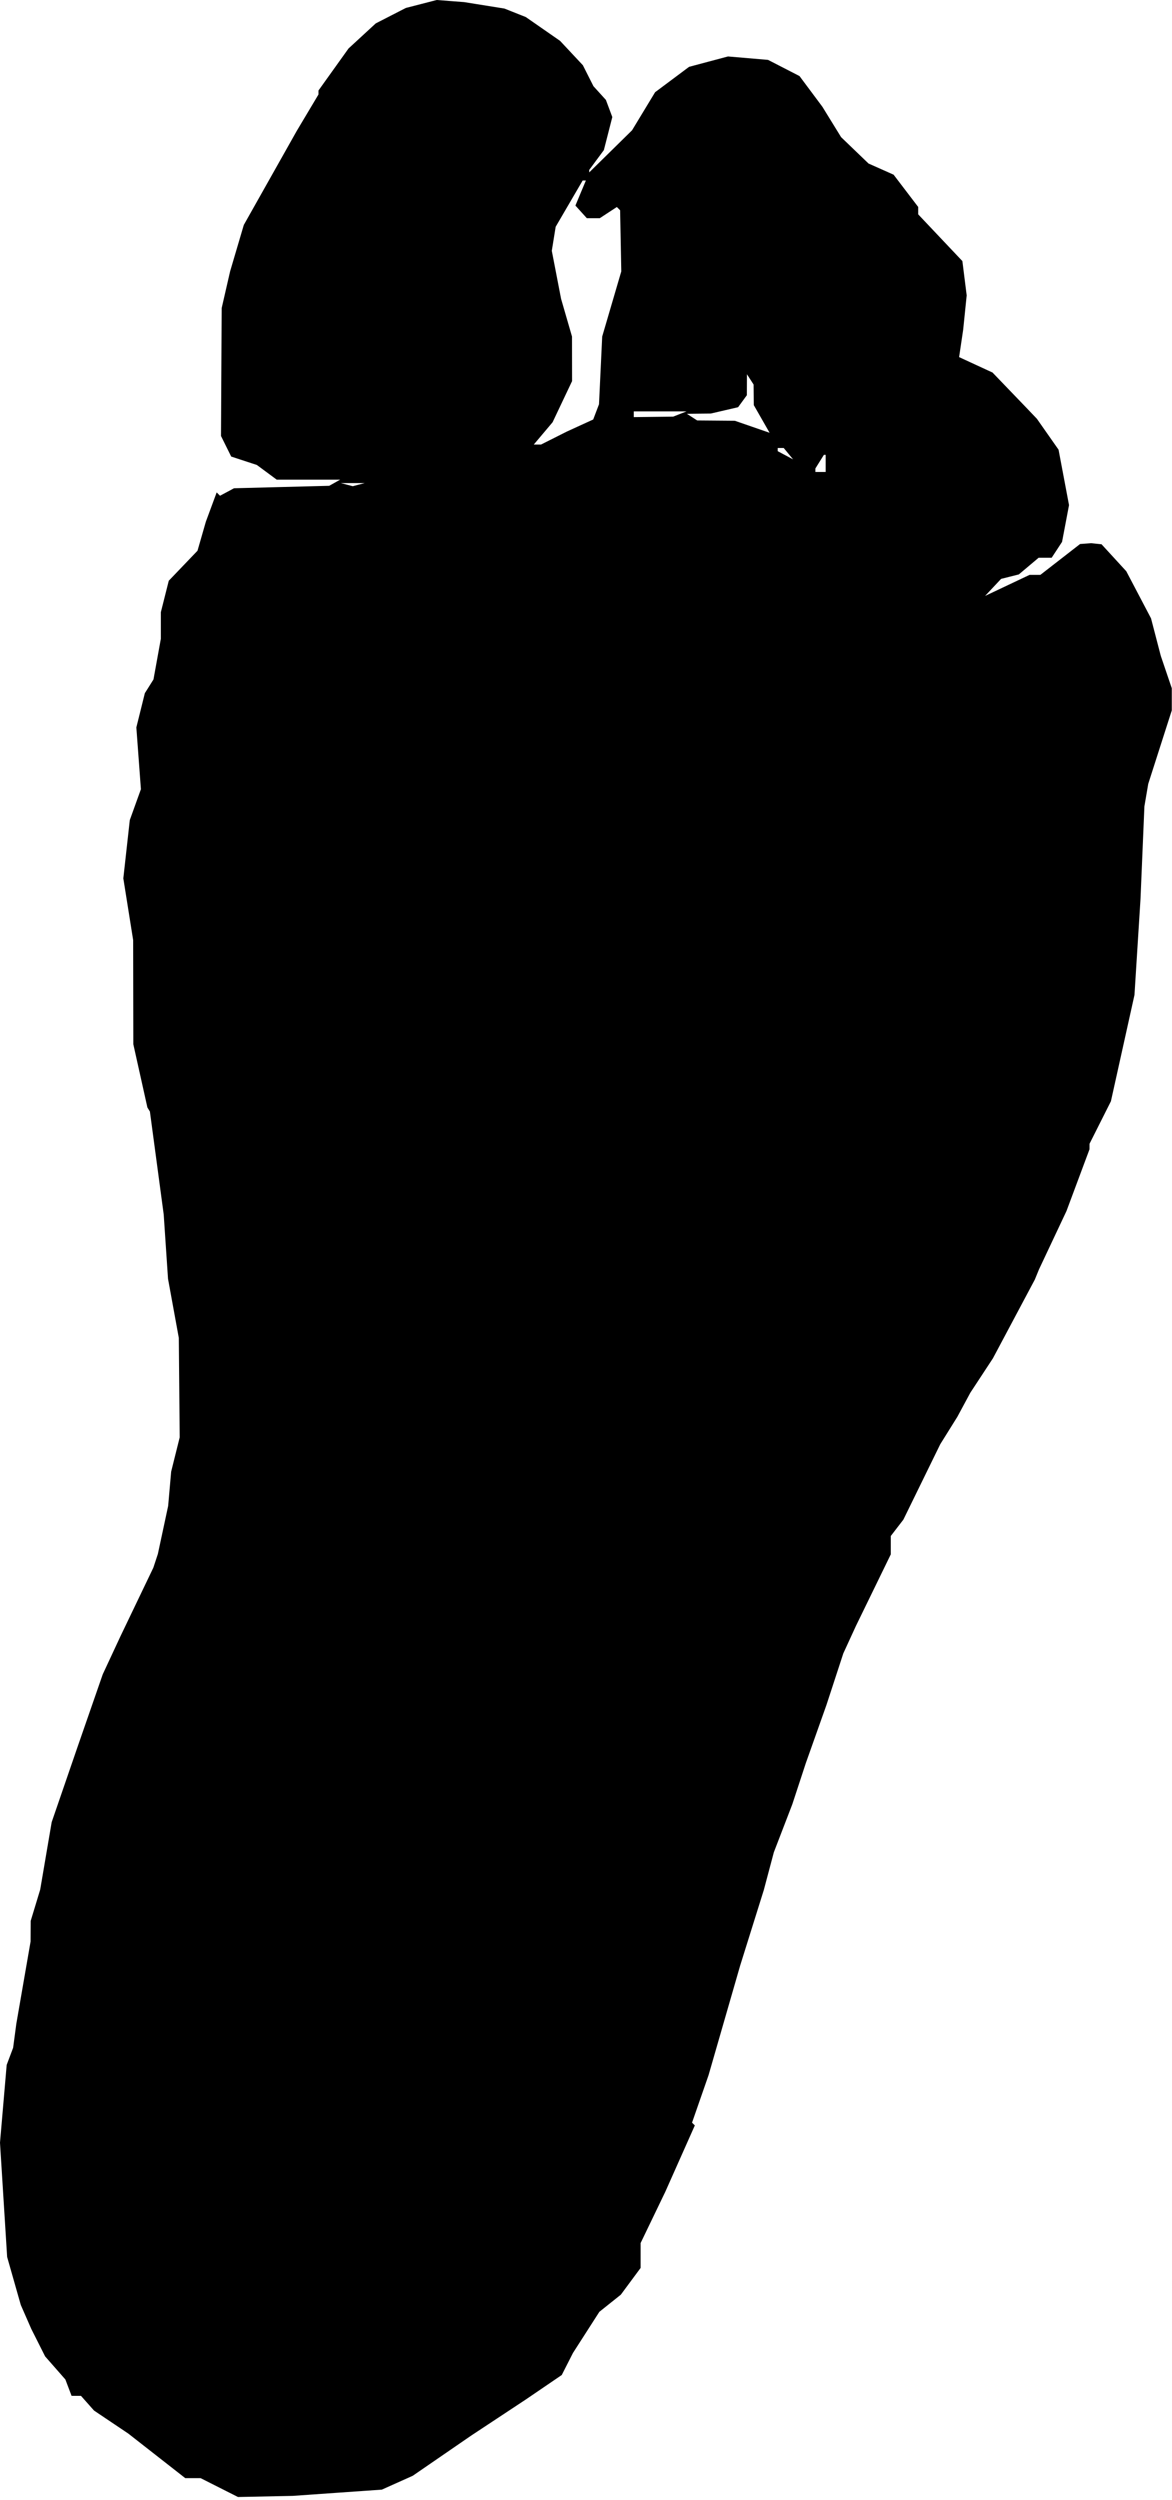<svg xmlns="http://www.w3.org/2000/svg" fill="none" viewBox="0 0 342 729" height="729" width="342">
<path fill="black" d="M122.938 1.159L118.438 2.317L114.042 4.57L109.646 6.824L105.677 10.479L101.708 14.134L97.323 20.261L92.938 26.388V26.967V27.546L89.778 32.84L86.618 38.134L78.882 51.863L71.146 65.591L69.146 72.363L67.147 79.134L65.918 84.485L64.69 89.836L64.59 108.485L64.49 127.134L65.977 130.134L67.465 133.134L71.211 134.361L74.958 135.589L77.855 137.731L80.751 139.872H90.008H99.264L97.665 140.767L96.066 141.662L82.174 142.02L68.283 142.379L66.242 143.471L64.201 144.564L63.714 144.077L63.227 143.589L61.648 147.862L60.068 152.134L58.851 156.364L57.633 160.594L53.441 164.97L49.248 169.346L48.093 173.933L46.938 178.52V182.393V186.267L45.861 192.2L44.785 198.134L43.526 200.134L42.266 202.134L41.027 207.126L39.788 212.117L40.454 221.126L41.12 230.134L39.498 234.634L37.876 239.134L36.931 247.634L35.987 256.134L37.421 265.134L38.855 274.134L38.88 289.322L38.906 304.51L40.959 313.727L43.012 322.945L43.378 323.539L43.744 324.134L45.757 339.134L47.77 354.134L48.4 363.516L49.03 372.899L50.604 381.516L52.178 390.134L52.308 404.634L52.438 419.134L51.192 424.134L49.946 429.134L49.507 434.134L49.069 439.134L47.569 446.134L46.069 453.134L45.41 455.134L44.751 457.134L39.953 467.134L35.154 477.134L32.568 482.685L29.981 488.236L26.351 498.685L22.722 509.134L18.9 520.244L15.078 531.354L13.405 541.178L11.732 551.002L10.346 555.568L8.96 560.134L8.943 563.134L8.927 566.134L6.845 578.134L4.763 590.134L4.297 593.634L3.831 597.134L2.891 599.634L1.95 602.134L0.975 613.475L0 624.817L1.041 641.475L2.083 658.134L4.074 665.134L6.066 672.134L7.601 675.634L9.135 679.134L11.149 683.129L13.162 687.125L16.117 690.49L19.072 693.856L19.98 696.245L20.888 698.634H22.258H23.628L25.533 700.78L27.438 702.926L32.438 706.283L37.438 709.639L45.75 716.136L54.062 722.634H56.304H58.545L63.992 725.384L69.438 728.134L77.438 727.97L85.438 727.806L98.438 726.893L111.438 725.981L115.938 723.964L120.438 721.947L128.938 716.106L137.438 710.264L145.438 704.981L153.438 699.698L158.682 696.128L163.926 692.557L165.56 689.346L167.193 686.134L171.047 680.134L174.9 674.134L178.032 671.634L181.164 669.134L184.051 665.234L186.938 661.334V657.706V654.078L190.539 646.606L194.139 639.134L198.448 629.46L202.756 619.786L202.349 619.379L201.942 618.971L204.351 612.053L206.761 605.134L211.378 589.134L215.996 573.134L219.441 562.134L222.887 551.134L224.35 545.634L225.813 540.134L228.509 533.134L231.204 526.134L233.175 520.134L235.145 514.134L238.163 505.634L241.18 497.134L243.633 489.634L246.086 482.134L247.926 478.134L249.765 474.134L254.852 463.698L259.938 453.261V450.582V447.904L261.775 445.519L263.611 443.134L268.995 432.134L274.378 421.134L276.875 417.134L279.372 413.134L281.259 409.634L283.146 406.134L286.445 401.111L289.744 396.088L295.856 384.611L301.969 373.134L302.584 371.634L303.199 370.134L307.206 361.634L311.212 353.134L314.57 344.134L317.928 335.134L317.933 334.328L317.938 333.522L321.057 327.328L324.175 321.134L327.613 305.634L331.05 290.134L331.93 276.134L332.811 262.134L333.379 248.634L333.948 235.134L334.508 231.853L335.068 228.572L338.503 217.86L341.938 207.149V203.927V200.704L340.334 195.978L338.729 191.253L337.305 185.786L335.881 180.318L332.272 173.449L328.662 166.58L325.05 162.645L321.438 158.711L319.938 158.554L318.438 158.397L316.808 158.516L315.179 158.634L309.384 163.134L303.588 167.634L302.013 167.635L300.438 167.636L293.946 170.707L287.454 173.778L289.791 171.291L292.128 168.803L294.716 168.154L297.304 167.504L300.198 165.069L303.091 162.634H304.992H306.892L308.405 160.325L309.917 158.017L310.934 152.656L311.951 147.294L310.425 139.214L308.898 131.134L305.743 126.634L302.588 122.134L301.013 120.483L299.438 118.832L294.532 113.733L289.627 108.633L284.751 106.384L279.875 104.134L280.471 100.134L281.066 96.134L281.577 91.134L282.088 86.134L281.46 81.134L280.832 76.134L274.385 69.32L267.938 62.506V61.429V60.352L264.349 55.646L260.761 50.941L257.099 49.311L253.438 47.68L249.438 43.836L245.438 39.991L242.709 35.562L239.98 31.134L236.642 26.659L233.305 22.184L228.716 19.823L224.128 17.462L218.283 16.963L212.438 16.464L206.761 17.975L201.083 19.487L196.125 23.188L191.167 26.89L187.802 32.443L184.438 37.995L178.188 44.135L171.938 50.274V49.914V49.553L174.075 46.662L176.212 43.772L177.445 38.953L178.678 34.134L177.741 31.634L176.805 29.134L174.988 27.134L173.172 25.134L171.63 22.079L170.088 19.023L166.763 15.472L163.438 11.92L158.438 8.447L153.438 4.974L150.314 3.735L147.19 2.496L141.314 1.555L135.438 0.614L131.438 0.307L127.438 0L122.938 1.159ZM169.437 56.29L167.91 59.945L169.579 61.79L171.248 63.634H173.128H175.008L177.504 61.999L180 60.363L180.478 60.841L180.956 61.318L181.127 70.226L181.298 79.134L178.512 88.634L175.727 98.134L175.26 108.009L174.794 117.883L173.949 120.105L173.104 122.327L169.271 124.079L165.438 125.831L161.657 127.733L157.876 129.634H156.818H155.76L158.504 126.384L161.247 123.134L164.092 117.134L166.936 111.134L166.925 104.634L166.914 98.134L165.321 92.634L163.727 87.134L162.374 80.134L161.02 73.134L161.584 69.634L162.147 66.134L166.087 59.384L170.027 52.634H170.496H170.965L169.437 56.29ZM219.935 115.134L219.962 118.134L222.27 122.169L224.578 126.205L219.508 124.452L214.438 122.699L208.938 122.651L203.438 122.603L201.938 121.634L200.438 120.665L203.938 120.625L207.438 120.586L211.411 119.665L215.384 118.744L216.661 116.998L217.938 115.252L217.953 112.193L217.969 109.134L218.938 110.634L219.907 112.134L219.935 115.134ZM198.388 120.73L196.438 121.493L190.688 121.564L184.938 121.634V120.801V119.967H192.638H200.339L198.388 120.73ZM230.066 132.298L231.438 133.961L229.188 132.763L226.938 131.564V131.099V130.634H227.816H228.693L230.066 132.298ZM240.938 135.134V137.634H239.438H237.938V137.12V136.607L239.179 134.62L240.419 132.634H240.679H240.938V135.134ZM104.688 141.323L102.938 141.781L101.188 141.323L99.438 140.866H102.938H106.438L104.688 141.323Z" clip-rule="evenodd" fill-rule="evenodd"></path>
</svg>

